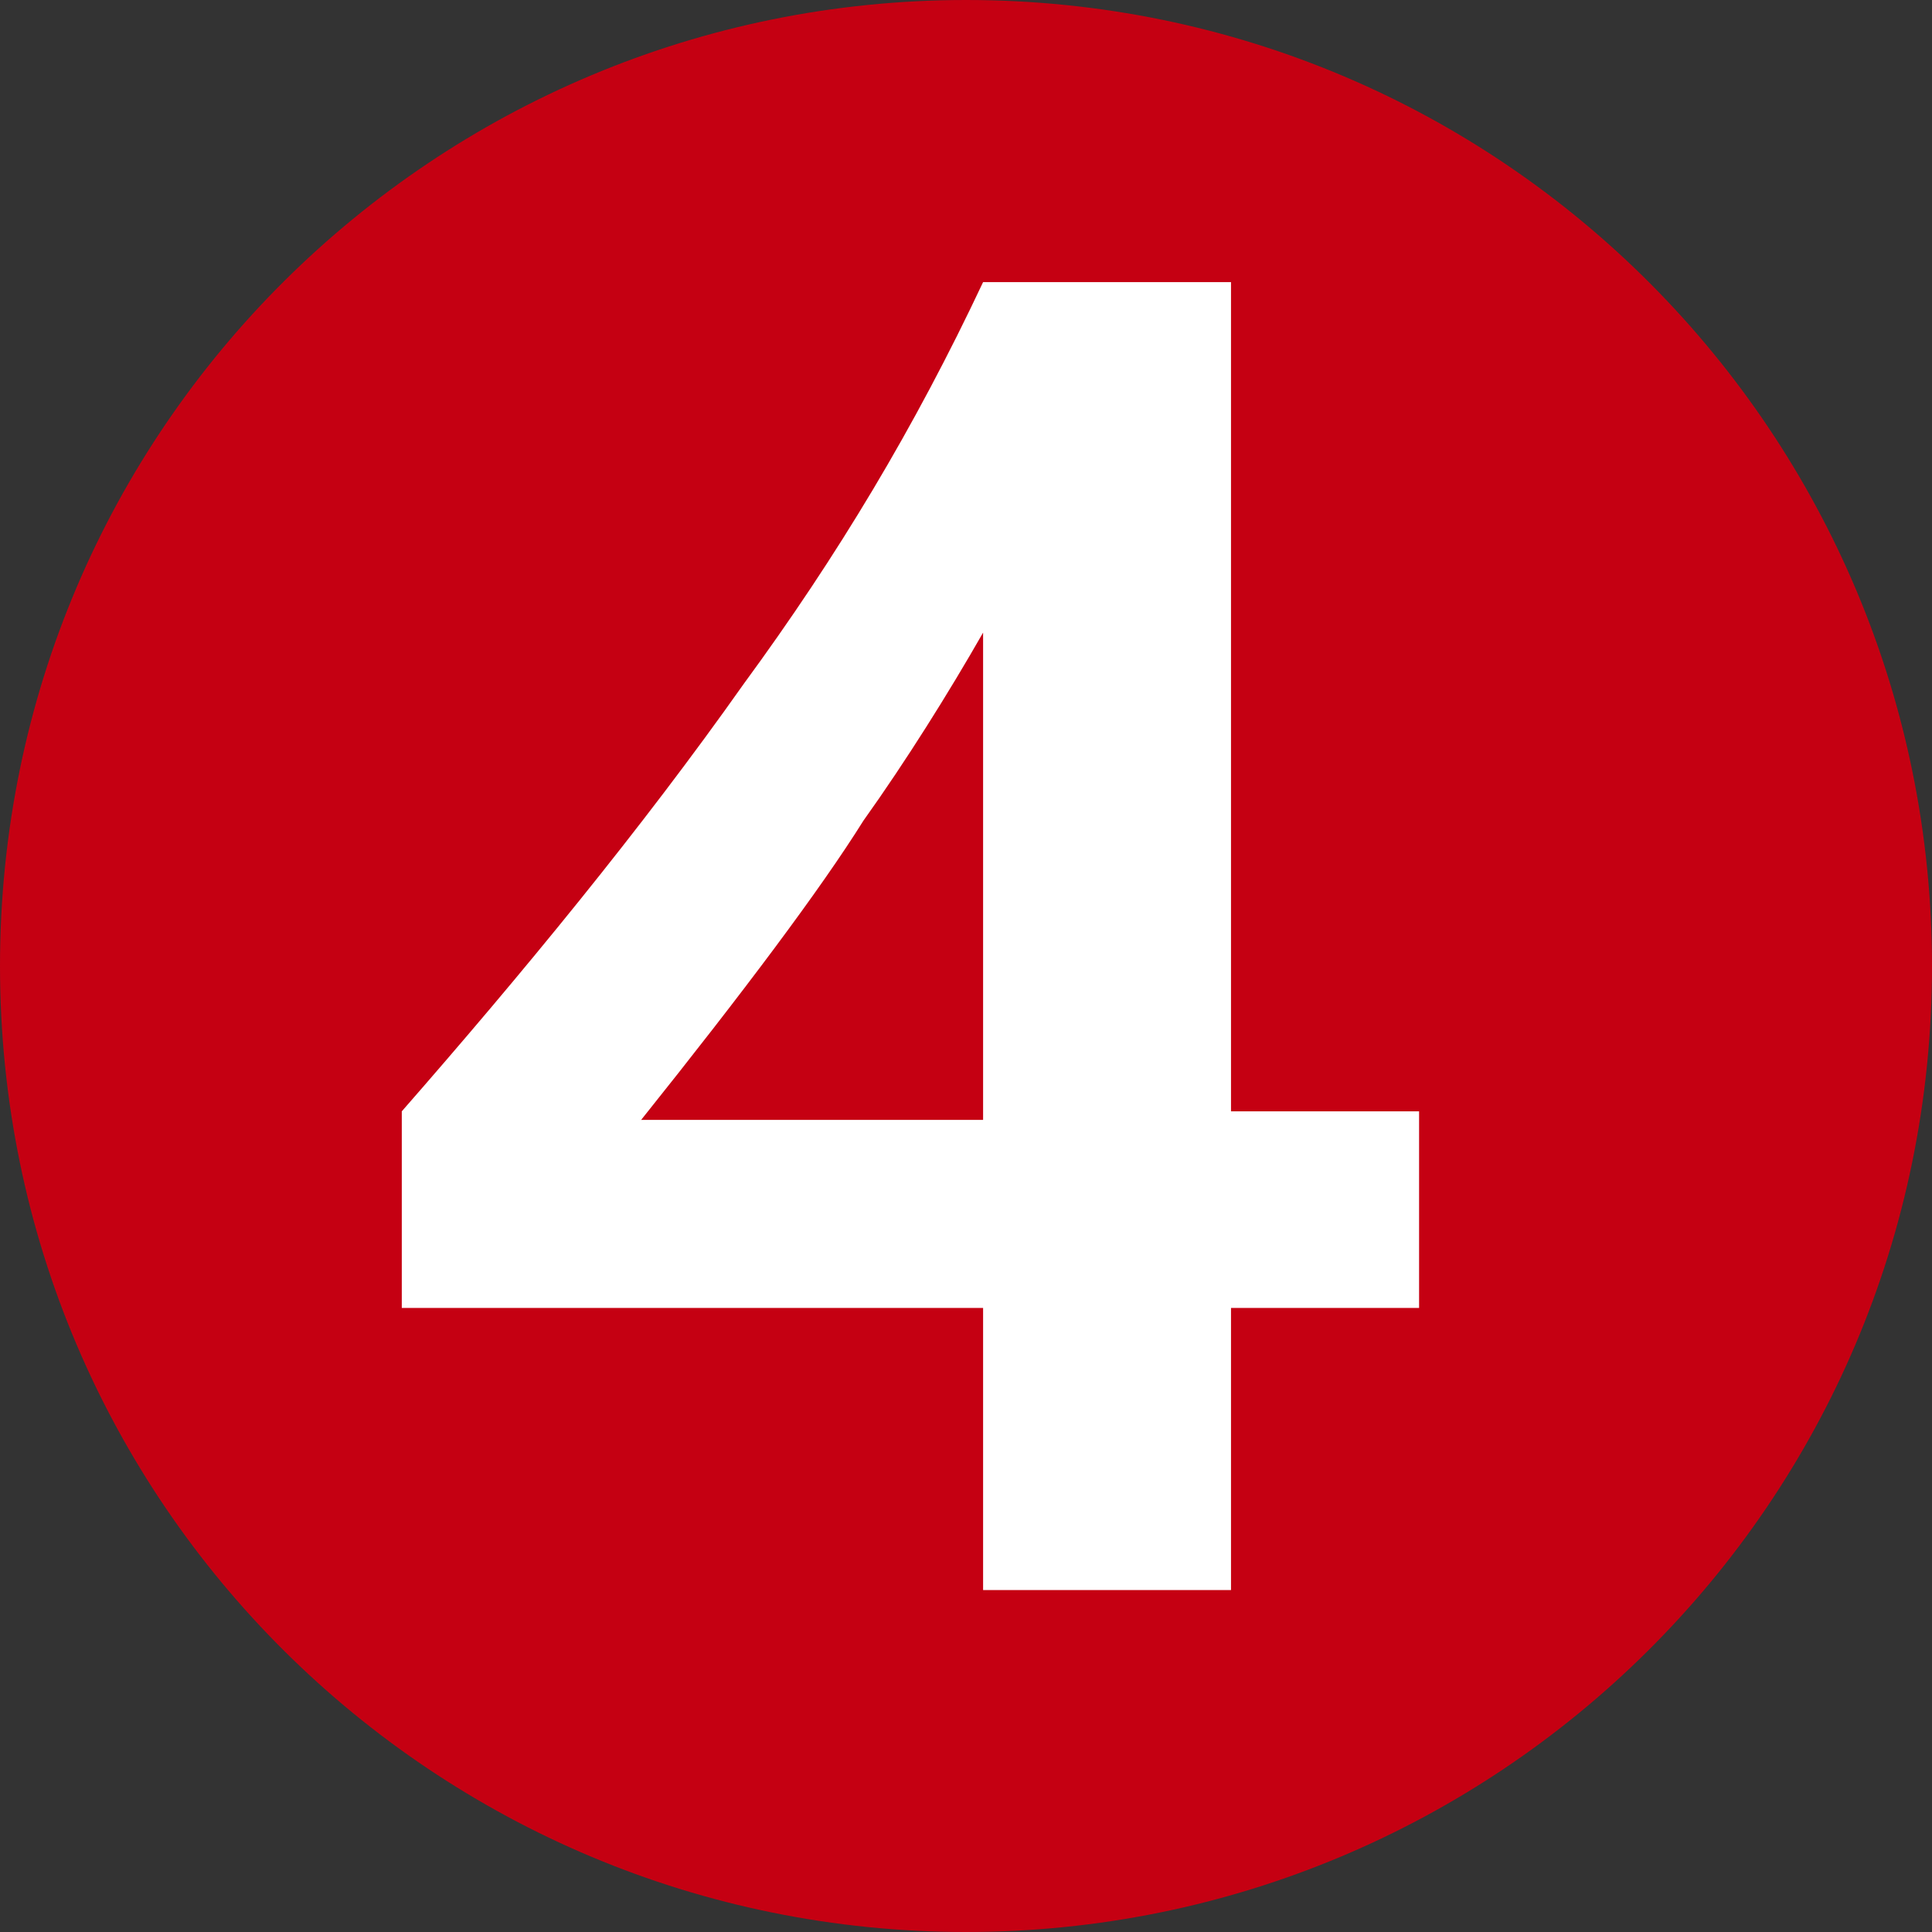 <svg xmlns="http://www.w3.org/2000/svg" viewBox="0 0 22.6 22.6"><rect x="0" y="0" width="22.6" height="22.6" fill="#333333" stroke="none"/><path d="M22.6 11.3c0 6.3-5.1 11.3-11.3 11.3S0 17.6 0 11.3 5.1 0 11.3 0c6.3 0 11.3 5.1 11.3 11.3z" fill="#c50012"/><path d="M14.4 3.3V13h2.2v2.3h-2.2v3.3h-2.9v-3.3H4.7V13c1.4-1.6 2.8-3.3 4-5 1.1-1.5 2-3 2.8-4.7h2.9zm-6.9 9.8h4V7.4c-.4.7-.9 1.5-1.4 2.2-.5.8-1.4 2-2.6 3.5z" fill="#fff"/></svg>